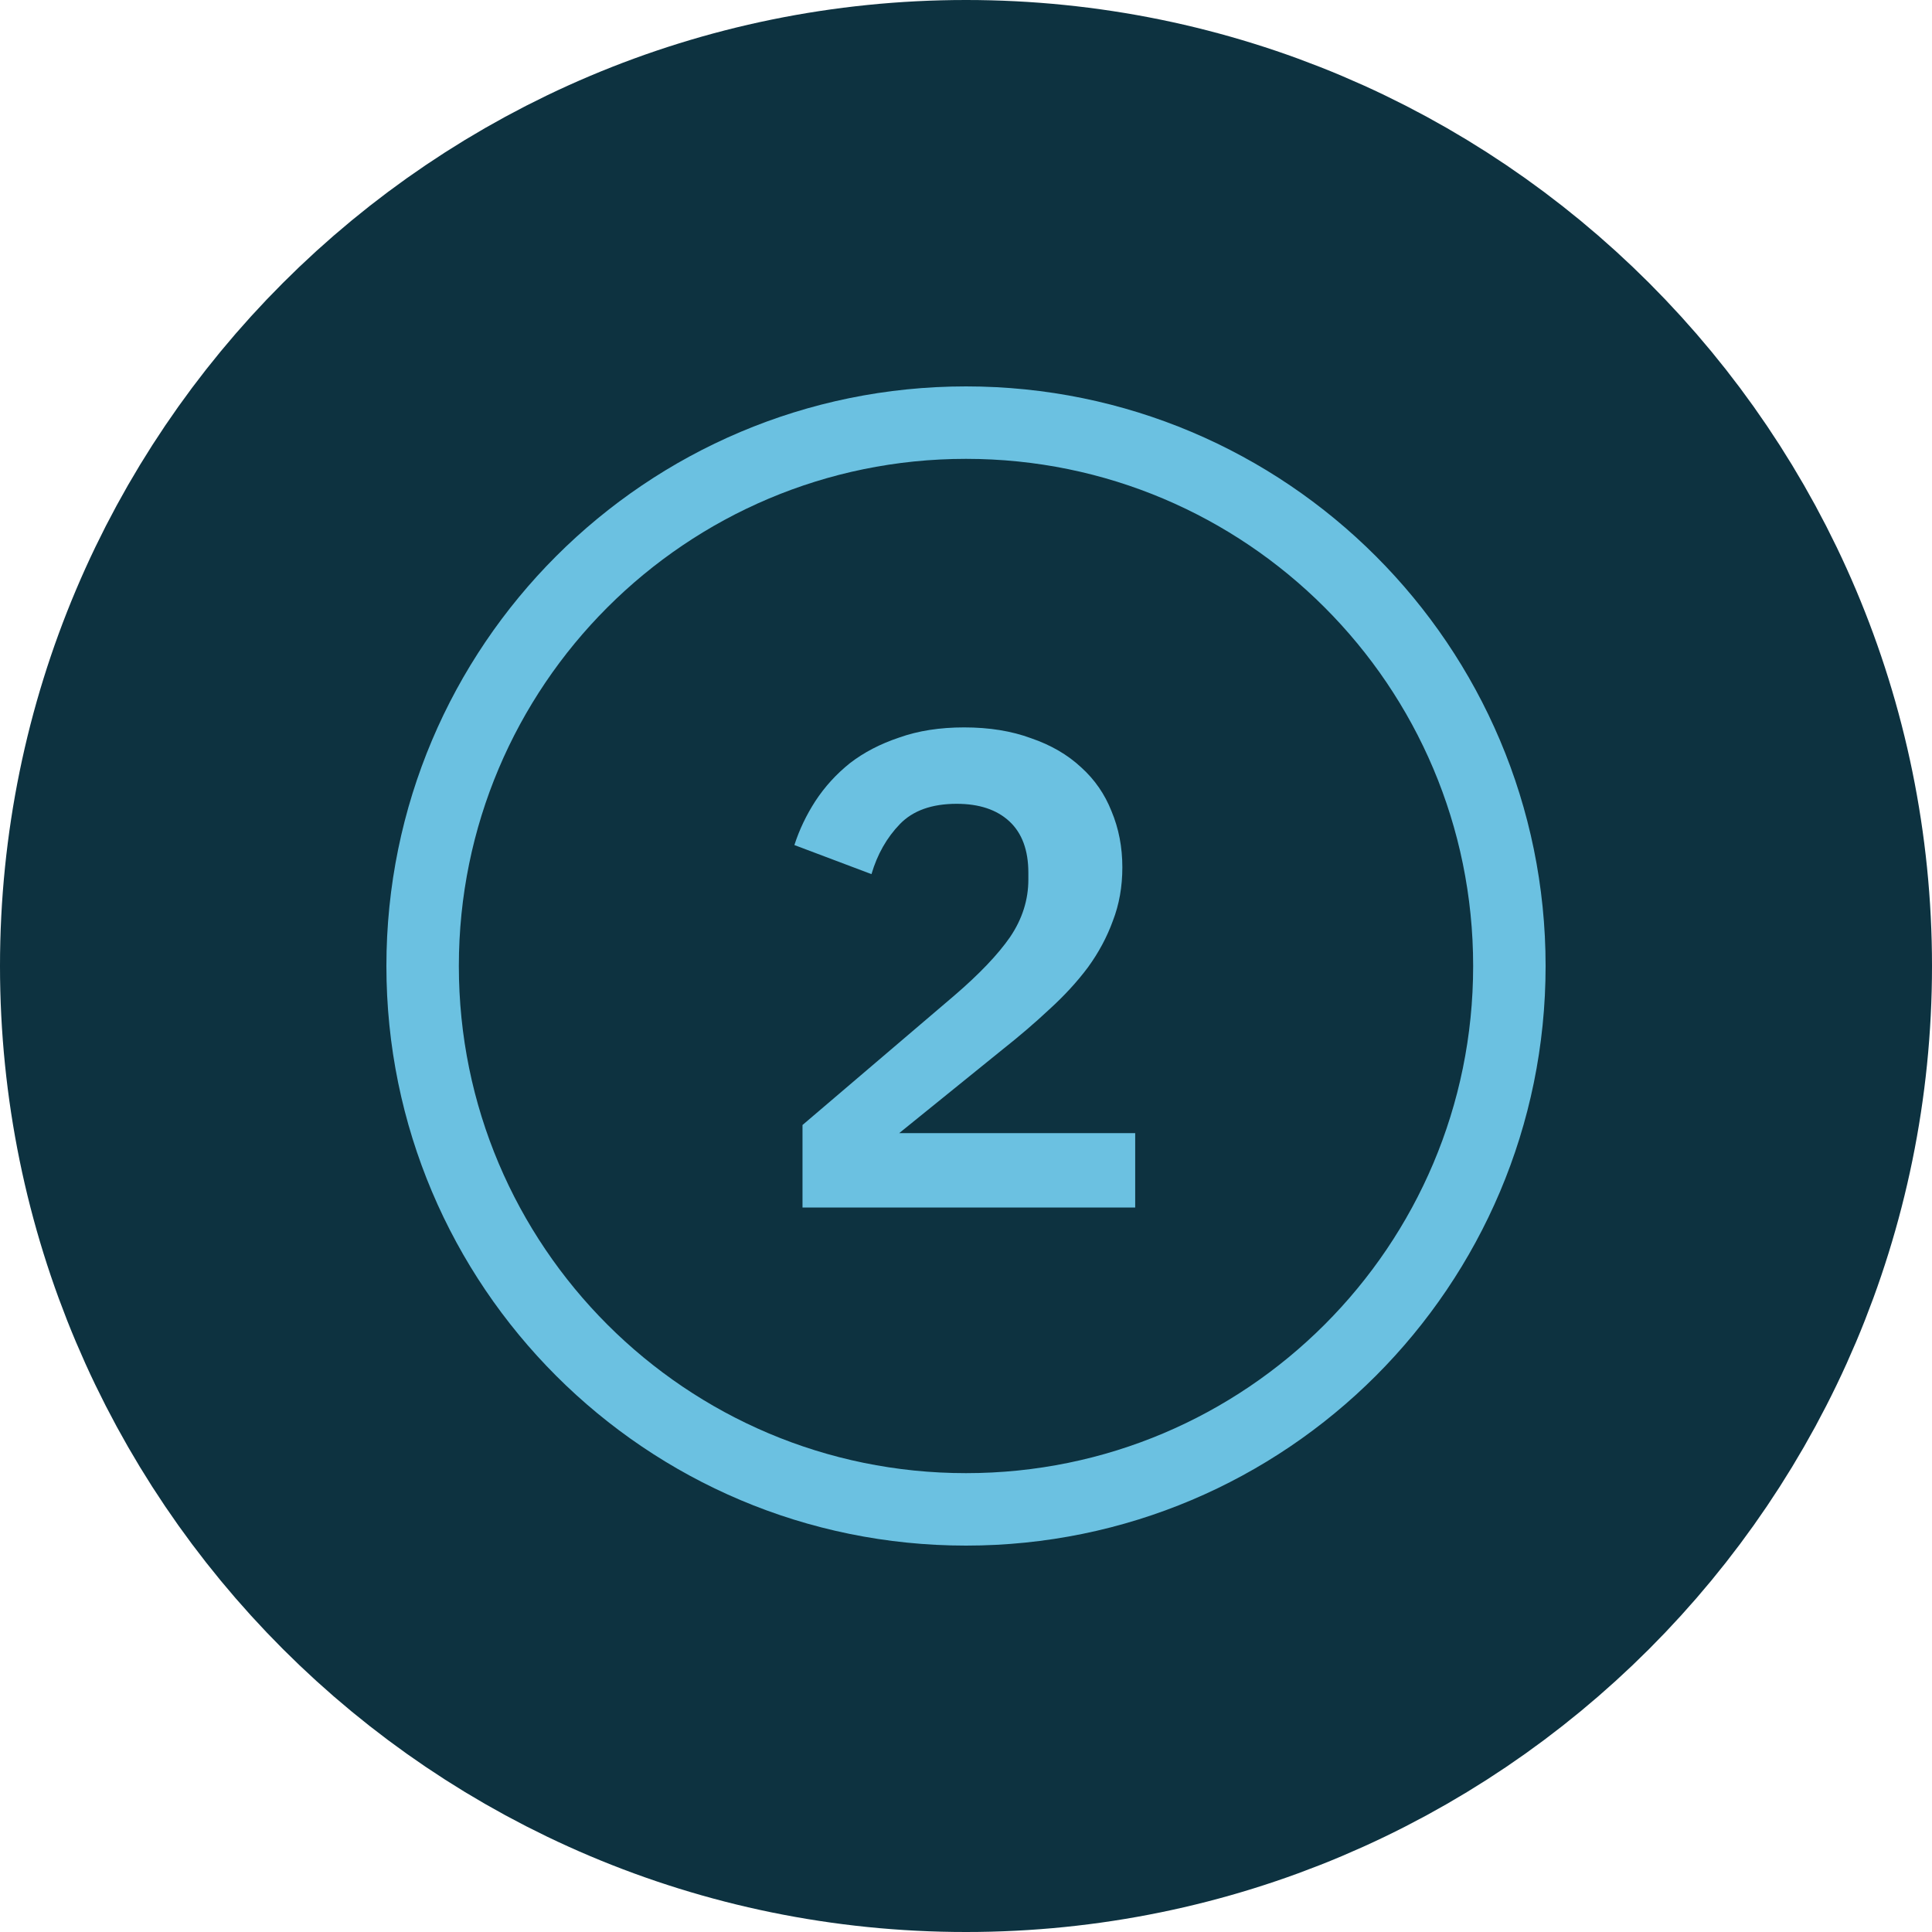 <svg width="40" height="40" viewBox="0 0 40 40" fill="none" xmlns="http://www.w3.org/2000/svg">
<path d="M20 4C11.163 4 4 11.163 4 20C4 28.837 11.163 36 20 36C28.837 36 36 28.837 36 20C36 11.163 28.837 4 20 4Z" fill="#0D3240" stroke="#0D3240" stroke-width="8"/>
<path d="M8.75 20C8.75 13.787 13.787 8.75 20 8.75C26.213 8.75 31.25 13.787 31.25 20C31.25 26.213 26.213 31.25 20 31.25C13.787 31.25 8.75 26.213 8.75 20Z" stroke="#6BC1E1" stroke-width="1.5"/>
<path d="M23.503 25H16.615V23.292L19.751 20.618C20.273 20.17 20.661 19.764 20.913 19.4C21.165 19.027 21.291 18.63 21.291 18.21V18.07C21.291 17.603 21.16 17.249 20.899 17.006C20.637 16.763 20.273 16.642 19.807 16.642C19.293 16.642 18.901 16.782 18.631 17.062C18.36 17.342 18.164 17.687 18.043 18.098L16.447 17.496C16.549 17.179 16.694 16.875 16.881 16.586C17.077 16.287 17.315 16.026 17.595 15.802C17.884 15.578 18.225 15.401 18.617 15.27C19.009 15.13 19.457 15.06 19.961 15.06C20.483 15.06 20.945 15.135 21.347 15.284C21.757 15.424 22.103 15.625 22.383 15.886C22.663 16.138 22.873 16.441 23.013 16.796C23.162 17.151 23.237 17.538 23.237 17.958C23.237 18.359 23.171 18.728 23.041 19.064C22.919 19.4 22.747 19.722 22.523 20.03C22.299 20.329 22.033 20.618 21.725 20.898C21.426 21.178 21.099 21.458 20.745 21.738L18.617 23.46H23.503V25Z" fill="#6BC1E1"/>
</svg>
